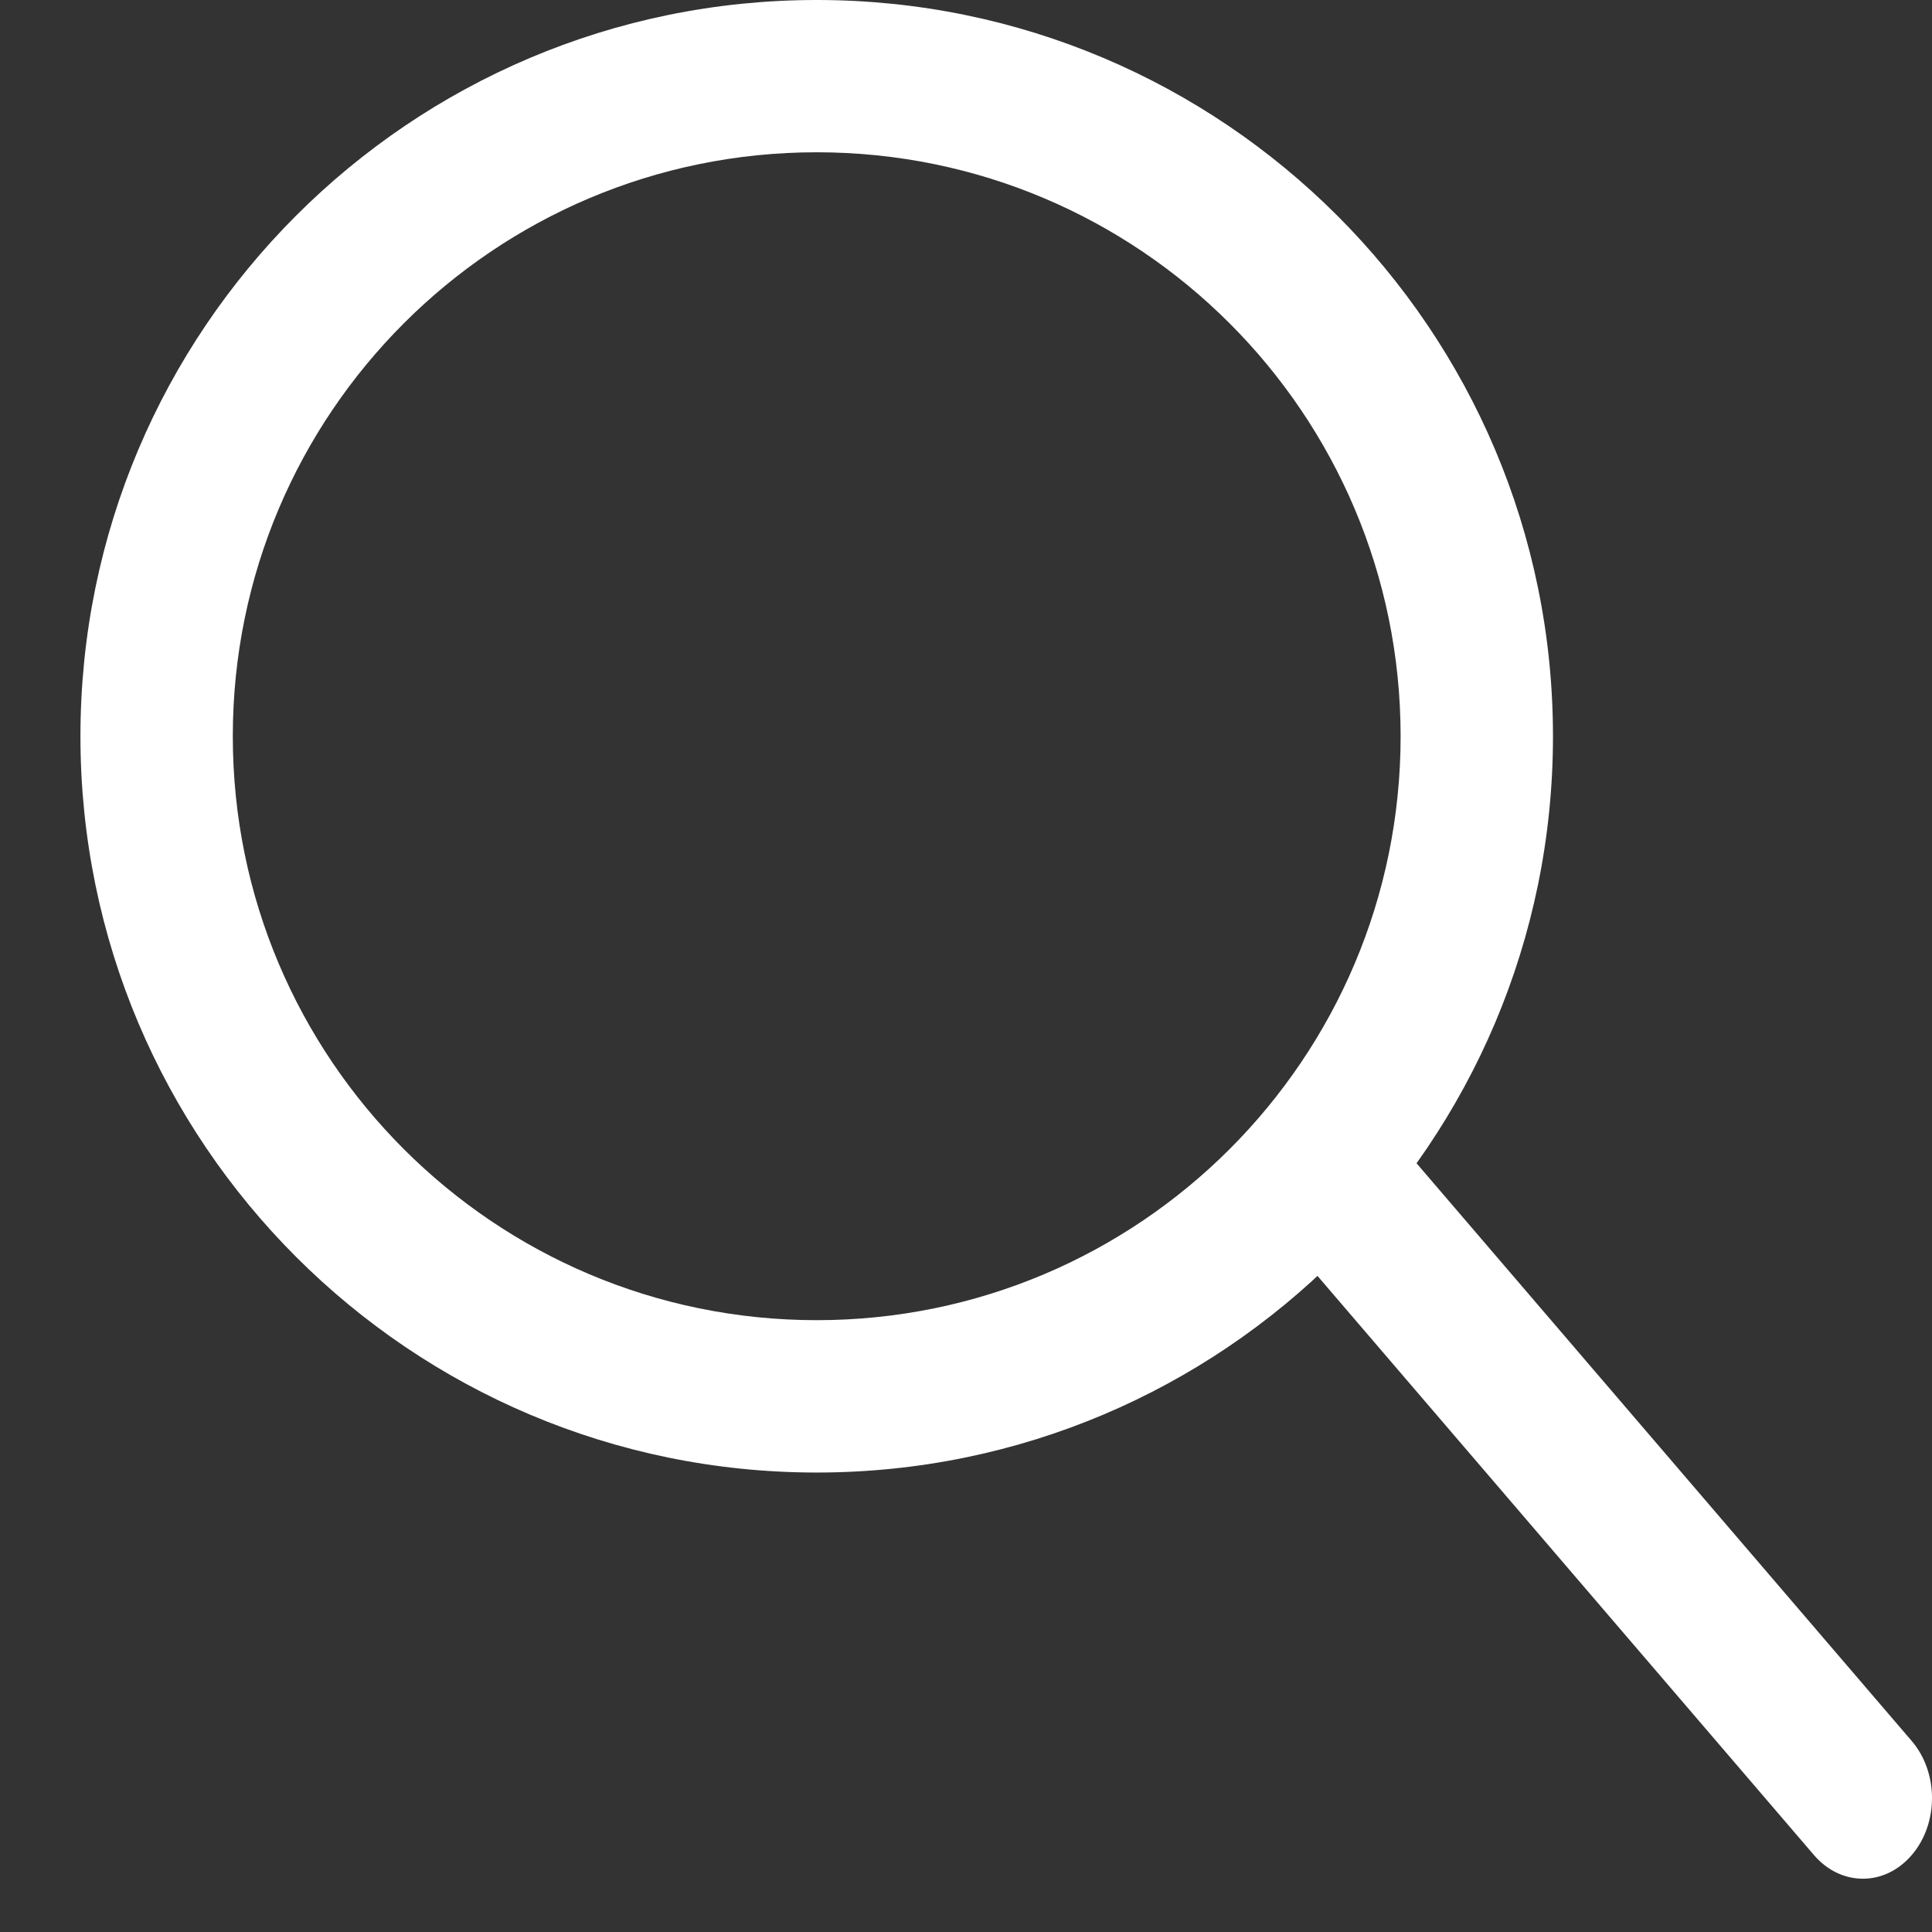 <svg width="22" height="22" viewBox="0 0 22 22" fill="none" xmlns="http://www.w3.org/2000/svg">
<rect x="0" y="0" width="22" height="22" fill="#333333" stroke="none"/>
<path fill-rule="evenodd" clip-rule="evenodd" d="M0.916 8.384C0.916 13.014 4.669 16.768 9.3 16.768C13.93 16.768 17.684 13.014 17.684 8.384C17.684 3.754 13.93 -3.05176e-05 9.3 -3.05176e-05C4.669 -3.05176e-05 0.916 3.754 0.916 8.384ZM15.949 8.384C15.949 12.056 12.972 15.033 9.3 15.033C5.628 15.033 2.651 12.056 2.651 8.384C2.651 4.711 5.628 1.734 9.3 1.734C12.972 1.734 15.949 4.711 15.949 8.384Z" fill="white"/>
<path d="M15.903 12.981L21.769 19.825C22.077 20.184 22.077 20.766 21.769 21.124C21.462 21.483 20.964 21.483 20.656 21.124L14.789 14.28C14.482 13.921 14.482 13.34 14.789 12.981C15.097 12.622 15.595 12.622 15.903 12.981Z" fill="white"/>
</svg>
